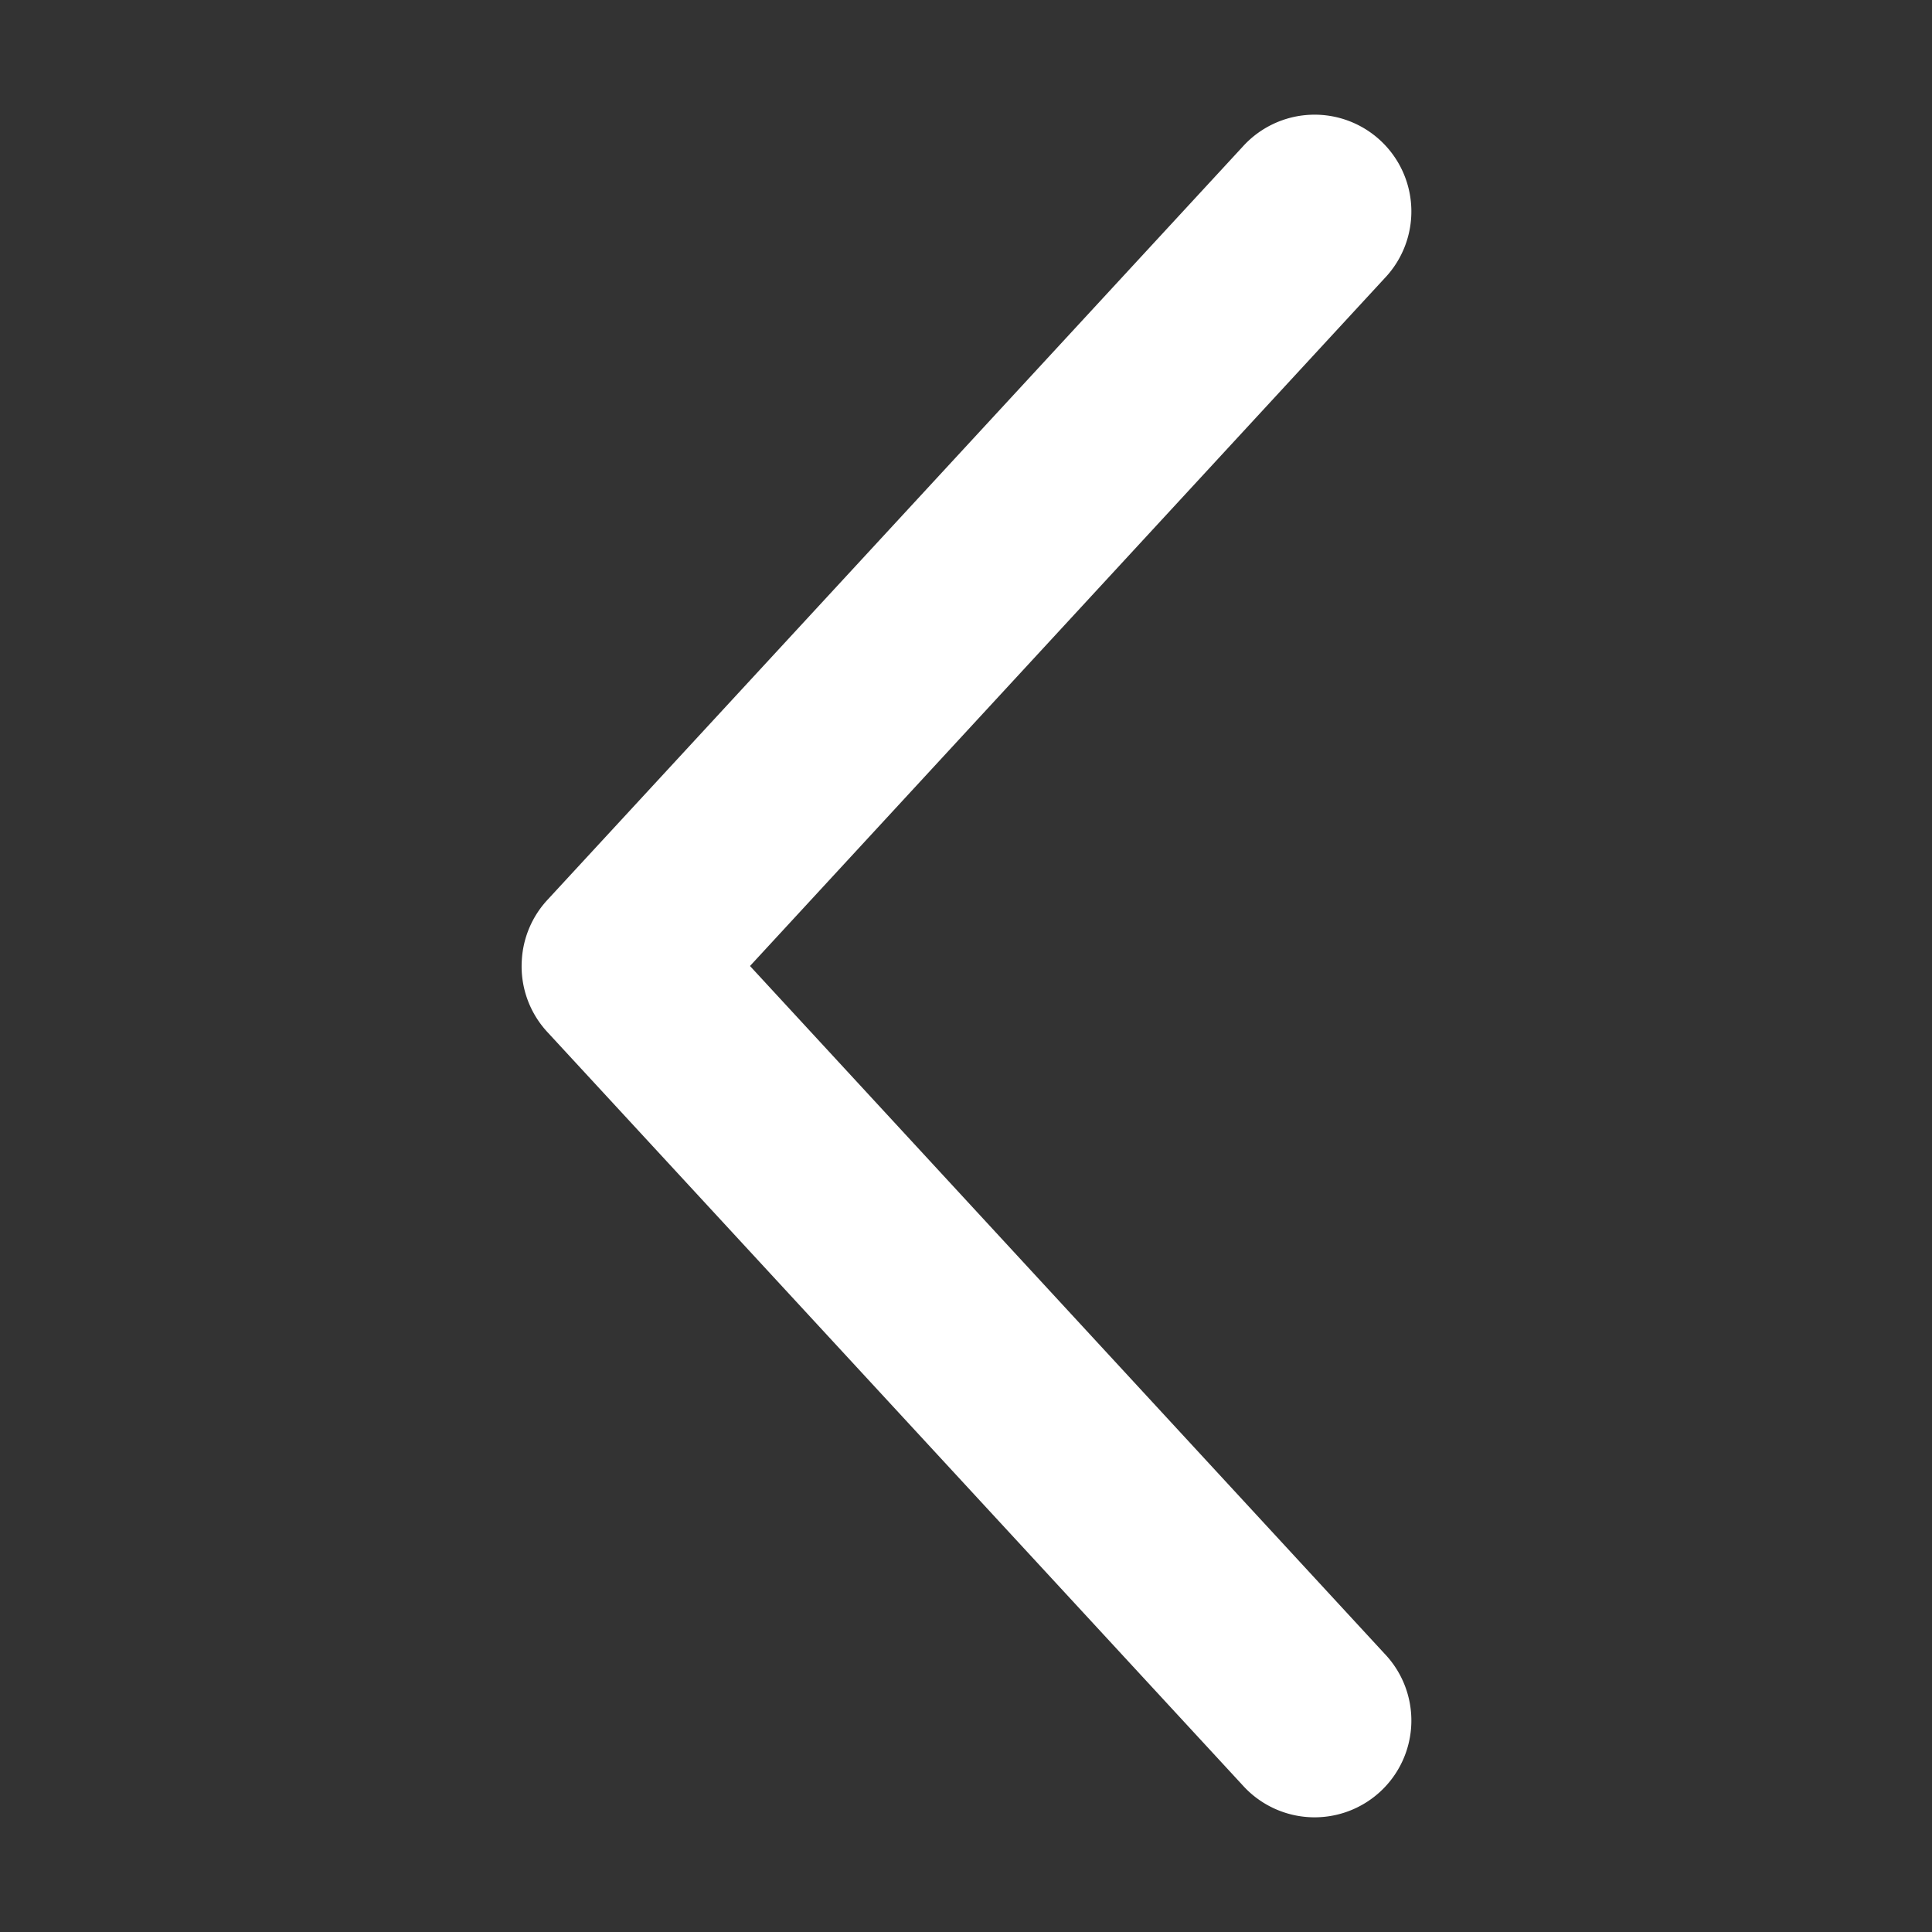 <svg xmlns:dc="http://purl.org/dc/elements/1.1/" xmlns:cc="http://creativecommons.org/ns#" xmlns:rdf="http://www.w3.org/1999/02/22-rdf-syntax-ns#" xmlns:svg="http://www.w3.org/2000/svg" xmlns="http://www.w3.org/2000/svg" xmlns:sodipodi="http://sodipodi.sourceforge.net/DTD/sodipodi-0.dtd" xmlns:inkscape="http://www.inkscape.org/namespaces/inkscape" version="1.1" x="0px" y="0px" viewBox="0 0 100 100"><rect x="0" y="0" width="100" height="100" fill="#333333" stroke="none"/><g transform="translate(0,-952.362)"><path style="text-indent:0;text-transform:none;direction:ltr;block-progression:tb;baseline-shift:baseline;color:#ffffff;enable-background:accumulate;" d="m 27.008,1002.081 a 5,5 0 0 1 1.312,-3.125 l 36,-39 a 5.009,5.009 0 1 1 7.344,6.812 l -32.844,35.594 32.844,35.594 a 5.009,5.009 0 1 1 -7.344,6.812 l -36,-39 a 5,5 0 0 1 -1.312,-3.688 z" fill="#ffffff" fill-opacity="1" stroke="none" marker="none" visibility="visible" display="inline" overflow="visible"/></g></svg>